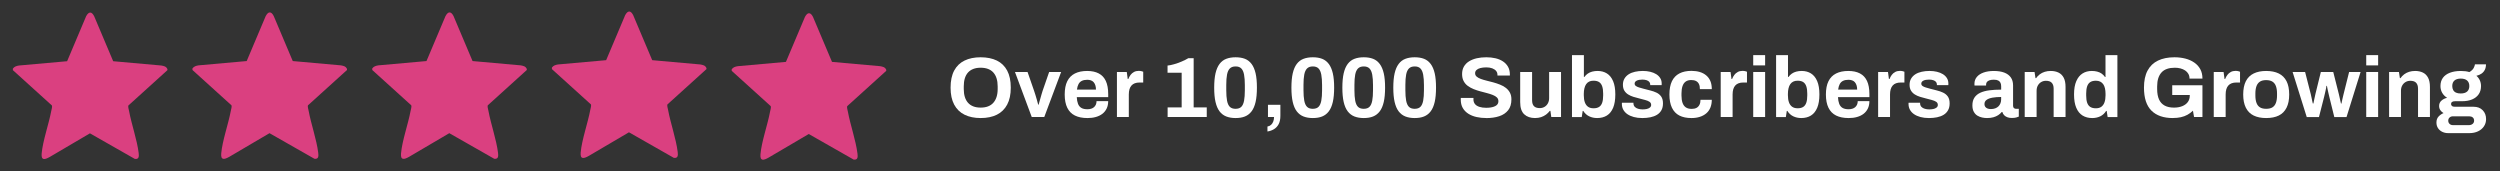 <svg viewBox="0 0 1460 100" xmlns="http://www.w3.org/2000/svg" id="a"><rect x="0" y="0" width="1460" height="100" fill="#333333" stroke="none"/><defs><style>.g{fill:#fff;}.h{fill:#da4080;}</style></defs><g id="b"><path d="M7.52,40.06c.91-1.22,2.07-1.53,3.54-1.8l28.14-2.51,11.1-26.26c1.51-2.82,3.22-2.93,4.7,0l11.1,26.26,28.14,2.51c1.61.32,2.82.53,3.54,2.1v.61l-22.82,20.65c-.25.84.23,2.24.4,3.14,1.46,7.86,4.67,16.88,5.62,24.57.24,1.97.23,3.79-2.23,3.48l-26.23-14.94-23.45,13.78c-2.88,1.63-5.12,2.21-4.74-2,.66-7.46,4.18-17.17,5.61-24.89.17-.9.65-2.29.4-3.14L7.52,40.97v-.91Z" class="h"></path></g><g id="c"><path d="M112.39,39.97c.91-1.22,2.07-1.53,3.54-1.8l28.14-2.51,11.1-26.26c1.51-2.82,3.22-2.93,4.7,0l11.1,26.26,28.14,2.51c1.61.32,2.82.53,3.54,2.1v.61l-22.82,20.65c-.25.84.23,2.24.4,3.14,1.46,7.86,4.67,16.88,5.62,24.57.24,1.97.23,3.79-2.23,3.48l-26.23-14.94-23.45,13.78c-2.88,1.63-5.12,2.21-4.74-2,.66-7.46,4.18-17.17,5.61-24.89.17-.9.65-2.29.4-3.14l-22.82-20.65v-.91Z" class="h"></path></g><g id="d"><path d="M217.39,39.97c.91-1.22,2.07-1.53,3.54-1.8l28.14-2.51,11.1-26.26c1.51-2.82,3.22-2.93,4.7,0l11.1,26.26,28.14,2.51c1.61.32,2.82.53,3.54,2.1v.61l-22.82,20.65c-.25.84.23,2.24.4,3.14,1.46,7.86,4.67,16.88,5.62,24.57.24,1.97.23,3.79-2.23,3.48l-26.23-14.94-23.45,13.78c-2.88,1.63-5.12,2.21-4.74-2,.66-7.46,4.18-17.17,5.61-24.89.17-.9.65-2.29.4-3.14l-22.82-20.65v-.91Z" class="h"></path></g><g id="e"><path d="M322.31,39.45c.91-1.22,2.07-1.53,3.54-1.8l28.14-2.51,11.1-26.26c1.51-2.82,3.22-2.93,4.7,0l11.1,26.26,28.14,2.51c1.61.32,2.82.53,3.54,2.1v.61l-22.82,20.65c-.25.84.23,2.24.4,3.14,1.46,7.86,4.67,16.88,5.62,24.57.24,1.97.23,3.79-2.23,3.48l-26.23-14.94-23.45,13.78c-2.88,1.63-5.12,2.21-4.74-2,.66-7.46,4.18-17.17,5.61-24.89.17-.9.65-2.29.4-3.14l-22.82-20.65v-.91Z" class="h"></path></g><g id="f"><path d="M427.31,40.45c.91-1.22,2.07-1.53,3.54-1.8l28.14-2.51,11.1-26.26c1.51-2.82,3.22-2.93,4.7,0l11.1,26.26,28.14,2.51c1.61.32,2.82.53,3.54,2.1v.61l-22.82,20.65c-.25.84.23,2.24.4,3.14,1.46,7.86,4.67,16.88,5.62,24.57.24,1.97.23,3.79-2.23,3.48l-26.23-14.94-23.45,13.78c-2.88,1.63-5.12,2.21-4.74-2,.66-7.46,4.18-17.17,5.61-24.89.17-.9.65-2.29.4-3.14l-22.82-20.65v-.91Z" class="h"></path></g><path d="M572.69,68.94c-3.63,0-6.77-.65-9.4-1.95-2.63-1.3-4.65-3.27-6.05-5.9-1.4-2.63-2.1-5.93-2.1-9.9s.7-7.36,2.1-9.97c1.4-2.62,3.42-4.57,6.05-5.85,2.63-1.28,5.77-1.92,9.4-1.92s6.86.64,9.48,1.92c2.62,1.28,4.62,3.23,6.02,5.85,1.4,2.62,2.1,5.94,2.1,9.97s-.7,7.27-2.1,9.9c-1.4,2.63-3.41,4.6-6.02,5.9-2.62,1.3-5.77,1.95-9.48,1.95ZM572.69,62.84c1.63,0,3.07-.23,4.3-.7,1.23-.47,2.27-1.17,3.1-2.1.83-.93,1.47-2.08,1.9-3.42.43-1.35.65-2.89.65-4.62v-1.55c0-1.77-.22-3.33-.65-4.7-.43-1.37-1.07-2.51-1.9-3.43-.83-.92-1.87-1.61-3.1-2.07-1.23-.47-2.67-.7-4.3-.7s-3.02.23-4.25.7c-1.23.47-2.27,1.16-3.1,2.07-.83.92-1.46,2.06-1.88,3.43-.42,1.37-.62,2.93-.62,4.7v1.55c0,1.73.21,3.27.62,4.62.42,1.35,1.04,2.49,1.88,3.42.83.93,1.87,1.63,3.1,2.1,1.23.47,2.65.7,4.25.7Z" class="g"></path><path d="M602.54,68.34l-9.8-26.3h7.35l3.85,11.1c.2.57.44,1.32.73,2.25.28.93.58,1.92.88,2.95s.55,1.97.75,2.8h.25c.23-.77.48-1.66.75-2.67.27-1.02.54-2,.83-2.95.28-.95.52-1.74.72-2.38l3.85-11.1h7l-9.85,26.3h-7.3Z" class="g"></path><path d="M635.04,68.94c-2.9,0-5.33-.49-7.3-1.47-1.97-.98-3.45-2.49-4.45-4.53-1-2.03-1.5-4.62-1.5-7.75s.5-5.76,1.5-7.77,2.48-3.52,4.43-4.5c1.95-.98,4.34-1.48,7.17-1.48,2.67,0,4.92.48,6.75,1.43,1.83.95,3.22,2.42,4.15,4.4.93,1.98,1.4,4.54,1.4,7.67v1.8h-18.35c.07,1.53.31,2.83.72,3.9.42,1.07,1.07,1.86,1.95,2.38.88.52,2.06.78,3.52.78.8,0,1.52-.1,2.18-.3.65-.2,1.21-.5,1.67-.9.47-.4.83-.9,1.1-1.5.27-.6.4-1.28.4-2.05h6.8c0,1.67-.3,3.12-.9,4.35-.6,1.23-1.43,2.26-2.5,3.08-1.07.82-2.34,1.43-3.82,1.85-1.48.42-3.12.62-4.93.62ZM628.94,52.34h11.1c0-1-.12-1.87-.38-2.6s-.59-1.33-1.02-1.8c-.43-.47-.96-.81-1.58-1.02-.62-.22-1.31-.33-2.07-.33-1.27,0-2.33.21-3.18.62-.85.42-1.5,1.05-1.95,1.9-.45.85-.76,1.92-.93,3.22Z" class="g"></path><path d="M652.29,68.34v-26.3h5.75l.55,4.1h.35c.33-.87.77-1.66,1.3-2.38.53-.72,1.2-1.29,2-1.72.8-.43,1.73-.65,2.8-.65.57,0,1.08.06,1.55.17.47.12.82.23,1.05.33v6.3h-2.15c-1.03,0-1.94.14-2.73.43s-1.44.72-1.97,1.32c-.53.6-.93,1.33-1.18,2.2-.25.87-.38,1.88-.38,3.05v13.15h-6.95Z" class="g"></path><path d="M681.89,68.34v-5.6h8.2v-20.25h-8.25v-4.2c1.1-.1,2.38-.36,3.82-.78,1.45-.42,2.91-.93,4.38-1.55,1.47-.62,2.78-1.27,3.95-1.98h3.1v28.75h7.65v5.6h-22.85Z" class="g"></path><path d="M721.59,68.94c-2.07,0-3.88-.31-5.45-.92-1.57-.62-2.88-1.62-3.93-3-1.05-1.38-1.83-3.21-2.35-5.47-.52-2.27-.77-5.05-.77-8.35s.26-6.12.77-8.38c.52-2.25,1.3-4.07,2.35-5.47,1.05-1.4,2.36-2.4,3.93-3,1.57-.6,3.38-.9,5.45-.9s3.92.3,5.45.9c1.53.6,2.82,1.6,3.88,3,1.05,1.4,1.83,3.22,2.35,5.47.52,2.25.77,5.04.77,8.38s-.26,6.08-.77,8.35c-.52,2.27-1.3,4.09-2.35,5.47-1.05,1.38-2.34,2.38-3.88,3-1.53.62-3.35.92-5.45.92ZM721.59,63.54c1.47,0,2.58-.39,3.35-1.17.77-.78,1.3-1.98,1.6-3.58.3-1.6.45-3.6.45-6v-3.1c0-2.43-.15-4.46-.45-6.07-.3-1.62-.83-2.83-1.6-3.62-.77-.8-1.88-1.2-3.35-1.2s-2.59.4-3.38,1.2c-.78.8-1.32,1.99-1.62,3.57-.3,1.58-.45,3.59-.45,6.03v3.1c0,2.43.15,4.46.45,6.08.3,1.62.84,2.82,1.62,3.6.78.78,1.91,1.17,3.38,1.17Z" class="g"></path><path d="M740.19,76.79v-2.9c.83-.13,1.53-.46,2.1-.97.57-.52,1-1.17,1.3-1.98.3-.8.45-1.67.45-2.6h-3.55v-7.15h7.25v6.45c0,2.03-.35,3.68-1.05,4.95-.7,1.27-1.62,2.23-2.77,2.9-1.15.67-2.39,1.1-3.73,1.3Z" class="g"></path><path d="M766.69,68.94c-2.07,0-3.88-.31-5.45-.92-1.57-.62-2.88-1.62-3.93-3-1.05-1.38-1.83-3.21-2.35-5.47-.52-2.27-.77-5.05-.77-8.35s.26-6.12.77-8.38c.52-2.25,1.3-4.07,2.35-5.47,1.05-1.4,2.36-2.4,3.93-3,1.57-.6,3.38-.9,5.45-.9s3.92.3,5.45.9c1.53.6,2.82,1.6,3.88,3,1.05,1.4,1.83,3.22,2.35,5.47.52,2.25.77,5.04.77,8.38s-.26,6.08-.77,8.35c-.52,2.27-1.3,4.09-2.35,5.47-1.05,1.38-2.34,2.38-3.88,3-1.53.62-3.35.92-5.45.92ZM766.69,63.54c1.47,0,2.58-.39,3.35-1.17.77-.78,1.3-1.98,1.6-3.58.3-1.6.45-3.6.45-6v-3.1c0-2.43-.15-4.46-.45-6.07-.3-1.62-.83-2.83-1.6-3.62-.77-.8-1.88-1.2-3.35-1.2s-2.59.4-3.38,1.2c-.78.8-1.32,1.99-1.62,3.57-.3,1.58-.45,3.59-.45,6.03v3.1c0,2.43.15,4.46.45,6.08.3,1.62.84,2.82,1.62,3.6.78.78,1.91,1.17,3.38,1.17Z" class="g"></path><path d="M796.44,68.94c-2.07,0-3.88-.31-5.45-.92-1.57-.62-2.88-1.62-3.93-3-1.05-1.38-1.83-3.21-2.35-5.47-.52-2.27-.77-5.05-.77-8.35s.26-6.12.77-8.38c.52-2.25,1.3-4.07,2.35-5.47,1.05-1.4,2.36-2.4,3.93-3,1.57-.6,3.38-.9,5.45-.9s3.92.3,5.45.9c1.53.6,2.82,1.6,3.88,3,1.05,1.4,1.83,3.22,2.35,5.47.52,2.25.77,5.04.77,8.38s-.26,6.08-.77,8.35c-.52,2.27-1.3,4.09-2.35,5.47-1.05,1.38-2.34,2.38-3.88,3-1.53.62-3.35.92-5.45.92ZM796.44,63.54c1.47,0,2.58-.39,3.35-1.17.77-.78,1.3-1.98,1.6-3.58.3-1.6.45-3.6.45-6v-3.1c0-2.43-.15-4.46-.45-6.07-.3-1.62-.83-2.83-1.6-3.62-.77-.8-1.88-1.2-3.35-1.2s-2.59.4-3.38,1.2c-.78.8-1.32,1.99-1.62,3.57-.3,1.58-.45,3.59-.45,6.03v3.1c0,2.43.15,4.46.45,6.08.3,1.62.84,2.82,1.62,3.6.78.78,1.91,1.17,3.38,1.17Z" class="g"></path><path d="M826.19,68.94c-2.07,0-3.88-.31-5.45-.92-1.57-.62-2.88-1.62-3.93-3-1.05-1.38-1.83-3.21-2.35-5.47-.52-2.27-.77-5.05-.77-8.35s.26-6.12.77-8.38c.52-2.25,1.3-4.07,2.35-5.47,1.05-1.4,2.36-2.4,3.93-3,1.57-.6,3.38-.9,5.45-.9s3.92.3,5.45.9c1.53.6,2.82,1.6,3.88,3,1.05,1.4,1.83,3.22,2.35,5.47.52,2.25.77,5.04.77,8.38s-.26,6.08-.77,8.35c-.52,2.27-1.3,4.09-2.35,5.47-1.05,1.38-2.34,2.38-3.88,3-1.53.62-3.35.92-5.45.92ZM826.19,63.54c1.47,0,2.58-.39,3.35-1.17.77-.78,1.3-1.98,1.6-3.58.3-1.6.45-3.6.45-6v-3.1c0-2.43-.15-4.46-.45-6.07-.3-1.62-.83-2.83-1.6-3.62-.77-.8-1.88-1.2-3.35-1.2s-2.59.4-3.38,1.2c-.78.8-1.32,1.99-1.62,3.57-.3,1.58-.45,3.59-.45,6.03v3.1c0,2.43.15,4.46.45,6.08.3,1.62.84,2.82,1.62,3.6.78.78,1.91,1.17,3.38,1.17Z" class="g"></path><path d="M867.99,68.94c-2,0-3.9-.2-5.7-.6-1.8-.4-3.39-1.04-4.78-1.92-1.38-.88-2.47-2-3.25-3.35-.78-1.35-1.17-2.99-1.17-4.92v-.52c0-.18.02-.33.05-.43h7.4c-.03.1-.05.23-.05.4v.45c0,1.07.29,1.97.88,2.7.58.73,1.44,1.28,2.58,1.65,1.13.37,2.45.55,3.95.55.97,0,1.83-.06,2.58-.17.75-.12,1.42-.28,2-.5.58-.22,1.07-.47,1.45-.77.38-.3.67-.65.85-1.05.18-.4.28-.85.28-1.35,0-.9-.29-1.63-.88-2.2-.58-.57-1.38-1.05-2.4-1.45-1.02-.4-2.16-.77-3.42-1.1-1.27-.33-2.57-.67-3.9-1.03-1.33-.35-2.63-.78-3.9-1.3-1.27-.52-2.4-1.14-3.4-1.88-1-.73-1.8-1.67-2.4-2.8-.6-1.13-.9-2.5-.9-4.1,0-1.7.36-3.17,1.08-4.4.72-1.23,1.72-2.25,3.02-3.05,1.3-.8,2.8-1.39,4.5-1.78,1.7-.38,3.55-.57,5.55-.57,1.87,0,3.63.19,5.3.57,1.67.38,3.13.99,4.4,1.83,1.27.83,2.26,1.88,2.98,3.15.72,1.27,1.07,2.77,1.07,4.5v.6h-7.25v-.4c0-.9-.27-1.67-.8-2.3-.53-.63-1.28-1.13-2.25-1.5-.97-.37-2.1-.55-3.4-.55-1.4,0-2.59.13-3.58.4-.98.27-1.73.66-2.25,1.17-.52.52-.77,1.12-.77,1.83,0,.8.29,1.46.88,1.97.58.52,1.38.97,2.4,1.35,1.02.38,2.16.73,3.42,1.03,1.27.3,2.57.63,3.9,1,1.33.37,2.63.8,3.9,1.3,1.27.5,2.4,1.12,3.4,1.88s1.8,1.67,2.4,2.78c.6,1.1.9,2.42.9,3.95,0,2.63-.63,4.75-1.9,6.35-1.27,1.6-3,2.77-5.2,3.5-2.2.73-4.72,1.1-7.55,1.1Z" class="g"></path><path d="M896.49,68.94c-2.67,0-4.78-.73-6.35-2.2-1.57-1.47-2.35-3.83-2.35-7.1v-17.6h6.95v16.45c0,.87.1,1.59.3,2.17s.49,1.06.88,1.42c.38.37.86.63,1.42.8.57.17,1.2.25,1.9.25,1.03,0,1.97-.25,2.8-.75.83-.5,1.48-1.19,1.95-2.08.47-.88.7-1.88.7-2.97v-15.3h6.95v26.3h-5.7l-.5-3.6h-.35c-.63.83-1.38,1.57-2.22,2.2-.85.63-1.81,1.12-2.88,1.48-1.07.35-2.23.52-3.5.52Z" class="g"></path><path d="M932.74,68.94c-1.7,0-3.26-.34-4.67-1.02-1.42-.68-2.56-1.73-3.43-3.12h-.35l-.55,3.55h-5.7v-36.15h6.95v12.75h.3c.53-.77,1.18-1.42,1.95-1.95.77-.53,1.63-.93,2.6-1.18.97-.25,2.02-.38,3.15-.38,2.07,0,3.88.48,5.43,1.45,1.55.97,2.76,2.46,3.62,4.48.87,2.02,1.3,4.61,1.3,7.77s-.42,5.77-1.27,7.8c-.85,2.03-2.07,3.54-3.65,4.53-1.58.98-3.48,1.47-5.68,1.47ZM930.59,63.24c1.4,0,2.51-.28,3.33-.83.82-.55,1.41-1.38,1.77-2.48.37-1.1.55-2.48.55-4.15v-1.15c0-1.67-.18-3.06-.55-4.17-.37-1.12-.96-1.95-1.77-2.5-.82-.55-1.93-.83-3.33-.83-1,0-1.85.17-2.55.53-.7.35-1.28.85-1.73,1.5-.45.65-.79,1.46-1.02,2.42-.23.97-.35,2.03-.35,3.2v.9c0,1.57.2,2.92.6,4.05.4,1.13,1.02,2,1.85,2.6.83.6,1.9.9,3.2.9Z" class="g"></path><path d="M959.09,68.94c-1.83,0-3.48-.2-4.95-.6-1.47-.4-2.72-.96-3.75-1.67-1.03-.72-1.83-1.58-2.38-2.58s-.83-2.13-.83-3.4v-.4c0-.13.02-.23.05-.3h6.7v.4c.03.83.3,1.51.8,2.03s1.16.89,1.97,1.12c.82.23,1.67.35,2.57.35.8,0,1.58-.08,2.33-.22.75-.15,1.38-.42,1.9-.83s.77-.92.77-1.55c0-.8-.32-1.42-.97-1.85-.65-.43-1.5-.78-2.55-1.05-1.05-.27-2.19-.57-3.42-.9-1.13-.27-2.27-.58-3.4-.93-1.13-.35-2.16-.81-3.07-1.38-.92-.57-1.66-1.31-2.23-2.22-.57-.92-.85-2.08-.85-3.47s.3-2.56.9-3.58,1.43-1.86,2.47-2.53c1.05-.67,2.28-1.16,3.7-1.47,1.42-.32,2.94-.48,4.57-.48,1.53,0,2.97.16,4.3.48,1.33.32,2.5.78,3.5,1.4,1,.62,1.78,1.38,2.35,2.3.57.92.85,1.94.85,3.07v.65c0,.2-.02.33-.05.4h-6.65v-.4c0-.6-.18-1.11-.55-1.53-.37-.42-.89-.74-1.57-.97-.68-.23-1.51-.35-2.48-.35-.67,0-1.27.05-1.83.15-.55.1-1.03.25-1.42.45s-.71.44-.92.72c-.22.28-.33.62-.33,1.03,0,.57.24,1.03.73,1.38.48.35,1.12.64,1.92.88.8.23,1.68.48,2.65.75,1.2.33,2.46.66,3.78.97,1.32.32,2.54.74,3.67,1.28,1.13.53,2.05,1.29,2.75,2.28s1.05,2.31,1.05,3.97-.31,2.95-.92,4.05c-.62,1.1-1.48,1.98-2.58,2.65s-2.38,1.15-3.85,1.45c-1.47.3-3.05.45-4.75.45Z" class="g"></path><path d="M987.79,68.94c-2.8,0-5.15-.49-7.05-1.47-1.9-.98-3.34-2.5-4.33-4.55-.98-2.05-1.47-4.62-1.47-7.73s.49-5.76,1.47-7.77c.98-2.02,2.43-3.53,4.35-4.53s4.26-1.5,7.02-1.5c1.8,0,3.43.22,4.88.65,1.45.43,2.71,1.1,3.78,2,1.07.9,1.88,2.01,2.43,3.33.55,1.32.82,2.88.82,4.67h-6.95c0-1.2-.18-2.18-.55-2.95-.37-.77-.92-1.35-1.67-1.75s-1.69-.6-2.83-.6c-1.33,0-2.42.3-3.25.9-.83.6-1.45,1.48-1.85,2.65s-.6,2.62-.6,4.35v1.15c0,1.7.21,3.13.62,4.3.42,1.17,1.06,2.04,1.92,2.62.87.58,2,.88,3.4.88,1.13,0,2.08-.2,2.83-.6.75-.4,1.33-1,1.73-1.8.4-.8.6-1.77.6-2.9h6.6c0,1.7-.28,3.22-.82,4.55-.55,1.33-1.35,2.45-2.4,3.35-1.05.9-2.31,1.58-3.78,2.05-1.47.47-3.1.7-4.9.7Z" class="g"></path><path d="M1004.89,68.34v-26.3h5.75l.55,4.1h.35c.33-.87.77-1.66,1.3-2.38.53-.72,1.2-1.29,2-1.72.8-.43,1.73-.65,2.8-.65.57,0,1.08.06,1.55.17.47.12.82.23,1.05.33v6.3h-2.15c-1.03,0-1.94.14-2.73.43s-1.44.72-1.97,1.32c-.53.6-.92,1.33-1.17,2.2-.25.87-.38,1.88-.38,3.05v13.15h-6.95Z" class="g"></path><path d="M1023.88,38.19v-6h6.95v6h-6.95ZM1023.88,68.34v-26.3h6.95v26.3h-6.95Z" class="g"></path><path d="M1051.94,68.94c-1.7,0-3.26-.34-4.68-1.02s-2.56-1.73-3.42-3.12h-.35l-.55,3.55h-5.7v-36.15h6.95v12.75h.3c.53-.77,1.18-1.42,1.95-1.95.77-.53,1.63-.93,2.6-1.18s2.02-.38,3.15-.38c2.07,0,3.88.48,5.42,1.45,1.55.97,2.76,2.46,3.62,4.48.87,2.02,1.3,4.61,1.3,7.77s-.42,5.77-1.28,7.8c-.85,2.03-2.07,3.54-3.65,4.53-1.58.98-3.48,1.47-5.67,1.47ZM1049.79,63.24c1.4,0,2.51-.28,3.33-.83.82-.55,1.41-1.38,1.77-2.48.37-1.1.55-2.48.55-4.15v-1.15c0-1.67-.18-3.06-.55-4.17-.37-1.12-.96-1.95-1.77-2.5-.82-.55-1.92-.83-3.33-.83-1,0-1.85.17-2.55.53-.7.35-1.28.85-1.73,1.5-.45.65-.79,1.46-1.02,2.42-.23.97-.35,2.03-.35,3.2v.9c0,1.57.2,2.92.6,4.05.4,1.13,1.02,2,1.85,2.6s1.9.9,3.2.9Z" class="g"></path><path d="M1079.58,68.94c-2.9,0-5.33-.49-7.3-1.47-1.97-.98-3.45-2.49-4.45-4.53-1-2.03-1.5-4.62-1.5-7.75s.5-5.76,1.5-7.77,2.48-3.52,4.43-4.5c1.95-.98,4.34-1.48,7.17-1.48,2.67,0,4.92.48,6.75,1.43,1.83.95,3.22,2.42,4.15,4.4.93,1.98,1.4,4.54,1.4,7.67v1.8h-18.35c.07,1.53.31,2.83.72,3.9.42,1.07,1.07,1.86,1.95,2.38.88.52,2.06.78,3.52.78.8,0,1.53-.1,2.18-.3.65-.2,1.21-.5,1.67-.9.47-.4.83-.9,1.1-1.5.27-.6.4-1.28.4-2.05h6.8c0,1.67-.3,3.12-.9,4.35-.6,1.23-1.43,2.26-2.5,3.08-1.07.82-2.34,1.43-3.82,1.85-1.48.42-3.12.62-4.93.62ZM1073.48,52.34h11.1c0-1-.12-1.87-.38-2.6s-.59-1.33-1.02-1.8c-.43-.47-.96-.81-1.58-1.02s-1.31-.33-2.07-.33c-1.27,0-2.33.21-3.18.62-.85.42-1.5,1.05-1.95,1.9-.45.85-.76,1.92-.93,3.22Z" class="g"></path><path d="M1096.83,68.34v-26.3h5.75l.55,4.1h.35c.33-.87.77-1.66,1.3-2.38.53-.72,1.2-1.29,2-1.72.8-.43,1.73-.65,2.8-.65.57,0,1.08.06,1.55.17.47.12.82.23,1.05.33v6.3h-2.15c-1.03,0-1.94.14-2.73.43s-1.44.72-1.97,1.32c-.53.6-.92,1.33-1.17,2.2-.25.87-.38,1.88-.38,3.05v13.15h-6.95Z" class="g"></path><path d="M1126.48,68.94c-1.83,0-3.48-.2-4.95-.6s-2.72-.96-3.75-1.67-1.82-1.58-2.38-2.58c-.55-1-.82-2.13-.82-3.4v-.4c0-.13.02-.23.05-.3h6.7v.4c.03.83.3,1.51.8,2.03s1.16.89,1.98,1.12c.82.23,1.67.35,2.57.35.8,0,1.58-.08,2.33-.22.75-.15,1.38-.42,1.9-.83.52-.4.78-.92.78-1.55,0-.8-.32-1.42-.97-1.85-.65-.43-1.5-.78-2.55-1.05-1.05-.27-2.19-.57-3.42-.9-1.13-.27-2.27-.58-3.4-.93-1.13-.35-2.16-.81-3.08-1.38-.92-.57-1.66-1.31-2.23-2.22-.57-.92-.85-2.08-.85-3.47s.3-2.56.9-3.58,1.42-1.86,2.47-2.53c1.05-.67,2.28-1.16,3.7-1.47,1.42-.32,2.94-.48,4.58-.48,1.53,0,2.97.16,4.3.48,1.33.32,2.5.78,3.5,1.4,1,.62,1.78,1.38,2.35,2.3.57.92.85,1.94.85,3.07v.65c0,.2-.02.33-.05.4h-6.65v-.4c0-.6-.18-1.11-.55-1.53-.37-.42-.89-.74-1.58-.97-.68-.23-1.51-.35-2.48-.35-.67,0-1.27.05-1.82.15-.55.1-1.03.25-1.43.45-.4.2-.71.44-.92.72-.22.28-.33.62-.33,1.03,0,.57.24,1.03.73,1.38s1.12.64,1.92.88c.8.23,1.68.48,2.65.75,1.2.33,2.46.66,3.78.97,1.32.32,2.54.74,3.67,1.28s2.05,1.29,2.75,2.28c.7.98,1.05,2.31,1.05,3.97s-.31,2.95-.93,4.05c-.62,1.1-1.47,1.98-2.57,2.65s-2.38,1.15-3.85,1.45c-1.47.3-3.05.45-4.75.45Z" class="g"></path><path d="M1160.38,68.94c-.87,0-1.79-.1-2.77-.3-.98-.2-1.91-.56-2.78-1.08-.87-.52-1.58-1.27-2.12-2.25-.55-.98-.83-2.24-.83-3.77,0-1.83.4-3.35,1.2-4.55.8-1.2,1.94-2.14,3.42-2.83,1.48-.68,3.26-1.16,5.33-1.42,2.07-.27,4.35-.4,6.85-.4v-1.95c0-.77-.12-1.43-.38-2-.25-.57-.68-1.02-1.3-1.35-.62-.33-1.48-.5-2.58-.5s-1.99.13-2.67.4c-.68.27-1.17.61-1.45,1.03-.28.42-.42.88-.42,1.38v.6h-6.75c-.03-.17-.05-.32-.05-.47v-.58c0-1.53.47-2.86,1.4-3.97.93-1.12,2.25-1.98,3.95-2.58,1.7-.6,3.68-.9,5.95-.9,2.43,0,4.48.32,6.12.95,1.65.63,2.92,1.57,3.8,2.8.88,1.23,1.33,2.78,1.33,4.65v11.95c0,.6.17,1.04.52,1.33.35.28.74.42,1.18.42h1.65v4.55c-.33.17-.85.34-1.55.53-.7.18-1.55.27-2.55.27s-1.83-.14-2.58-.42-1.38-.68-1.88-1.2c-.5-.52-.85-1.14-1.05-1.88h-.35c-.57.7-1.26,1.32-2.07,1.85-.82.53-1.77.95-2.85,1.25-1.08.3-2.33.45-3.73.45ZM1162.73,63.69c.93,0,1.77-.14,2.5-.42.73-.28,1.35-.67,1.85-1.15s.89-1.08,1.17-1.78c.28-.7.42-1.45.42-2.25v-1.45c-1.87,0-3.53.12-5,.38s-2.62.67-3.47,1.28c-.85.6-1.28,1.43-1.28,2.5,0,.6.15,1.12.45,1.55.3.43.73.77,1.3,1,.57.23,1.25.35,2.05.35Z" class="g"></path><path d="M1182.43,68.34v-26.3h5.75l.55,3.6h.35c.6-.87,1.32-1.62,2.17-2.25.85-.63,1.81-1.12,2.88-1.45,1.07-.33,2.23-.5,3.5-.5,1.73,0,3.25.32,4.55.95,1.3.63,2.31,1.63,3.03,3,.72,1.37,1.07,3.15,1.07,5.35v17.6h-6.95v-16.5c0-.83-.1-1.54-.3-2.12-.2-.58-.49-1.07-.88-1.45-.38-.38-.86-.66-1.42-.83-.57-.17-1.2-.25-1.9-.25-1.03,0-1.97.25-2.8.75-.83.5-1.48,1.18-1.95,2.05-.47.87-.7,1.87-.7,3v15.35h-6.95Z" class="g"></path><path d="M1221.83,68.94c-2.17,0-4.04-.49-5.62-1.47-1.58-.98-2.81-2.49-3.67-4.53-.87-2.03-1.3-4.63-1.3-7.8s.44-5.76,1.33-7.77c.88-2.02,2.1-3.51,3.65-4.48,1.55-.97,3.34-1.45,5.38-1.45,1.13,0,2.19.12,3.18.38.98.25,1.85.64,2.6,1.18s1.39,1.18,1.93,1.95h.3v-12.75h6.95v36.15h-5.7l-.55-3.55h-.35c-.87,1.4-2,2.44-3.4,3.12-1.4.68-2.97,1.02-4.7,1.02ZM1224.03,63.24c1.3,0,2.36-.3,3.17-.9s1.43-1.47,1.83-2.6c.4-1.13.6-2.48.6-4.05v-.9c0-1.17-.11-2.23-.33-3.2-.22-.97-.56-1.78-1.02-2.42-.47-.65-1.05-1.15-1.75-1.5s-1.53-.53-2.5-.53c-1.4,0-2.52.28-3.35.83s-1.43,1.38-1.8,2.5c-.37,1.12-.55,2.51-.55,4.17v1.15c0,1.67.18,3.05.55,4.15.37,1.1.97,1.93,1.8,2.48s1.95.83,3.35.83Z" class="g"></path><path d="M1268.93,68.94c-5.4,0-9.56-1.44-12.47-4.32-2.92-2.88-4.38-7.36-4.38-13.43,0-4.03.7-7.36,2.1-9.97,1.4-2.62,3.43-4.57,6.1-5.85,2.67-1.28,5.87-1.92,9.6-1.92,2.23,0,4.33.25,6.3.75s3.71,1.27,5.22,2.3c1.52,1.03,2.7,2.33,3.55,3.88.85,1.55,1.28,3.39,1.28,5.52h-7.55c0-1.03-.22-1.95-.67-2.75s-1.08-1.47-1.88-2c-.8-.53-1.72-.93-2.75-1.2-1.03-.27-2.12-.4-3.25-.4-1.73,0-3.25.22-4.55.67-1.3.45-2.38,1.13-3.22,2.05-.85.92-1.49,2.06-1.93,3.42-.43,1.37-.65,2.95-.65,4.75v1.5c0,2.5.37,4.55,1.1,6.15s1.83,2.79,3.3,3.58,3.28,1.17,5.45,1.17c1.8,0,3.39-.28,4.77-.83s2.47-1.34,3.25-2.38c.78-1.03,1.18-2.3,1.18-3.8v-.35h-10.25v-5.7h17.65v18.55h-4.9l-.65-3.7c-1,.97-2.07,1.77-3.22,2.4-1.15.63-2.43,1.11-3.83,1.42s-2.97.47-4.7.47Z" class="g"></path><path d="M1292.83,68.34v-26.3h5.75l.55,4.1h.35c.33-.87.77-1.66,1.3-2.38.53-.72,1.2-1.29,2-1.72.8-.43,1.73-.65,2.8-.65.57,0,1.08.06,1.55.17.47.12.82.23,1.05.33v6.3h-2.15c-1.03,0-1.94.14-2.72.43s-1.44.72-1.97,1.32c-.53.6-.93,1.33-1.18,2.2-.25.87-.38,1.88-.38,3.05v13.15h-6.95Z" class="g"></path><path d="M1323.43,68.94c-2.87,0-5.3-.49-7.3-1.47s-3.52-2.5-4.55-4.55c-1.03-2.05-1.55-4.62-1.55-7.73s.52-5.76,1.55-7.77c1.03-2.02,2.55-3.52,4.55-4.5s4.43-1.48,7.3-1.48,5.39.49,7.38,1.48,3.49,2.48,4.53,4.5c1.03,2.02,1.55,4.61,1.55,7.77s-.52,5.68-1.55,7.73c-1.03,2.05-2.54,3.57-4.53,4.55s-4.44,1.47-7.38,1.47ZM1323.43,63.54c1.53,0,2.76-.28,3.67-.85.92-.57,1.59-1.43,2.03-2.6.43-1.17.65-2.6.65-4.3v-1.2c0-1.7-.22-3.13-.65-4.3-.43-1.17-1.11-2.04-2.03-2.62s-2.14-.88-3.67-.88-2.71.29-3.62.88-1.59,1.46-2.02,2.62c-.43,1.17-.65,2.6-.65,4.3v1.2c0,1.7.22,3.13.65,4.3.43,1.17,1.11,2.03,2.02,2.6.92.57,2.12.85,3.62.85Z" class="g"></path><path d="M1347.13,68.34l-8.25-26.3h7.3l3.3,12.9c.17.67.33,1.38.47,2.15.15.77.29,1.45.43,2.05.13.6.23,1.03.3,1.3h.35c.13-.67.27-1.36.42-2.07.15-.72.3-1.4.45-2.05.15-.65.26-1.14.32-1.47l3.15-12.8h7.25l3.25,12.85c.13.47.27,1.04.4,1.73.13.68.28,1.37.45,2.05.17.68.3,1.27.4,1.77h.3c.07-.47.17-1.02.33-1.65.15-.63.3-1.28.45-1.95.15-.67.29-1.27.43-1.8l3.25-13h6.7l-8.2,26.3h-7.15l-2.9-11.75c-.13-.63-.3-1.34-.5-2.12-.2-.78-.38-1.56-.52-2.33-.15-.77-.27-1.43-.38-2h-.3c0,.3-.07.76-.2,1.38-.13.62-.29,1.35-.48,2.2s-.41,1.81-.67,2.88l-3,11.75h-7.15Z" class="g"></path><path d="M1381.88,38.19v-6h6.95v6h-6.95ZM1381.88,68.34v-26.3h6.95v26.3h-6.95Z" class="g"></path><path d="M1395.23,68.34v-26.3h5.75l.55,3.6h.35c.6-.87,1.33-1.62,2.17-2.25.85-.63,1.81-1.12,2.88-1.45,1.07-.33,2.23-.5,3.5-.5,1.73,0,3.25.32,4.55.95,1.3.63,2.31,1.63,3.02,3,.72,1.37,1.08,3.15,1.08,5.35v17.6h-6.95v-16.5c0-.83-.1-1.54-.3-2.12-.2-.58-.49-1.07-.88-1.45-.38-.38-.86-.66-1.43-.83-.57-.17-1.2-.25-1.9-.25-1.03,0-1.97.25-2.8.75-.83.5-1.48,1.18-1.95,2.05-.47.87-.7,1.87-.7,3v15.35h-6.95Z" class="g"></path><path d="M1429.63,77.74c-1.17,0-2.27-.24-3.3-.73-1.03-.48-1.87-1.19-2.5-2.12-.63-.93-.95-2.05-.95-3.35,0-1.47.43-2.64,1.28-3.53s1.81-1.54,2.88-1.97c-.77-.43-1.39-1-1.88-1.7-.48-.7-.72-1.52-.72-2.45,0-1.3.47-2.36,1.42-3.17.95-.82,2.04-1.34,3.27-1.58-1.23-.77-2.19-1.74-2.88-2.92-.68-1.18-1.02-2.51-1.02-3.97,0-1.9.48-3.5,1.42-4.8.95-1.3,2.32-2.29,4.1-2.97,1.78-.68,3.89-1.03,6.33-1.03.97,0,1.88.05,2.72.15s1.62.27,2.32.5c1.23-.73,2.08-1.54,2.53-2.42.45-.88.69-1.59.72-2.12h6.45c0,1.23-.23,2.3-.68,3.2-.45.9-1.09,1.64-1.92,2.22-.83.58-1.83,1.01-3,1.28.87.73,1.53,1.62,2,2.65.47,1.03.7,2.15.7,3.35,0,1.87-.45,3.46-1.35,4.77-.9,1.32-2.18,2.33-3.83,3.03-1.65.7-3.62,1.05-5.92,1.05h-4c-.8,0-1.4.14-1.8.42-.4.28-.6.69-.6,1.23,0,.43.17.81.53,1.12.35.32.92.47,1.72.47h10.95c2.2,0,3.96.67,5.28,2.03,1.32,1.35,1.97,3.07,1.97,5.17,0,1.6-.42,3.02-1.25,4.25-.83,1.23-1.98,2.2-3.45,2.9-1.47.7-3.15,1.05-5.05,1.05h-12.5ZM1432.53,73.09h9.25c.6,0,1.13-.11,1.6-.33s.83-.52,1.1-.9c.27-.38.4-.83.4-1.33,0-.87-.27-1.52-.8-1.95-.53-.43-1.2-.65-2-.65h-9.55c-.8,0-1.46.23-1.97.7-.52.47-.78,1.08-.78,1.85s.26,1.39.78,1.88c.52.48,1.17.72,1.97.72ZM1437.08,54.59c1.63,0,2.88-.38,3.72-1.12s1.28-1.83,1.28-3.22-.43-2.48-1.28-3.23-2.09-1.12-3.72-1.12-2.83.38-3.68,1.12-1.28,1.83-1.28,3.23c0,.9.18,1.68.55,2.35.37.67.92,1.17,1.65,1.5.73.33,1.65.5,2.75.5Z" class="g"></path></svg>